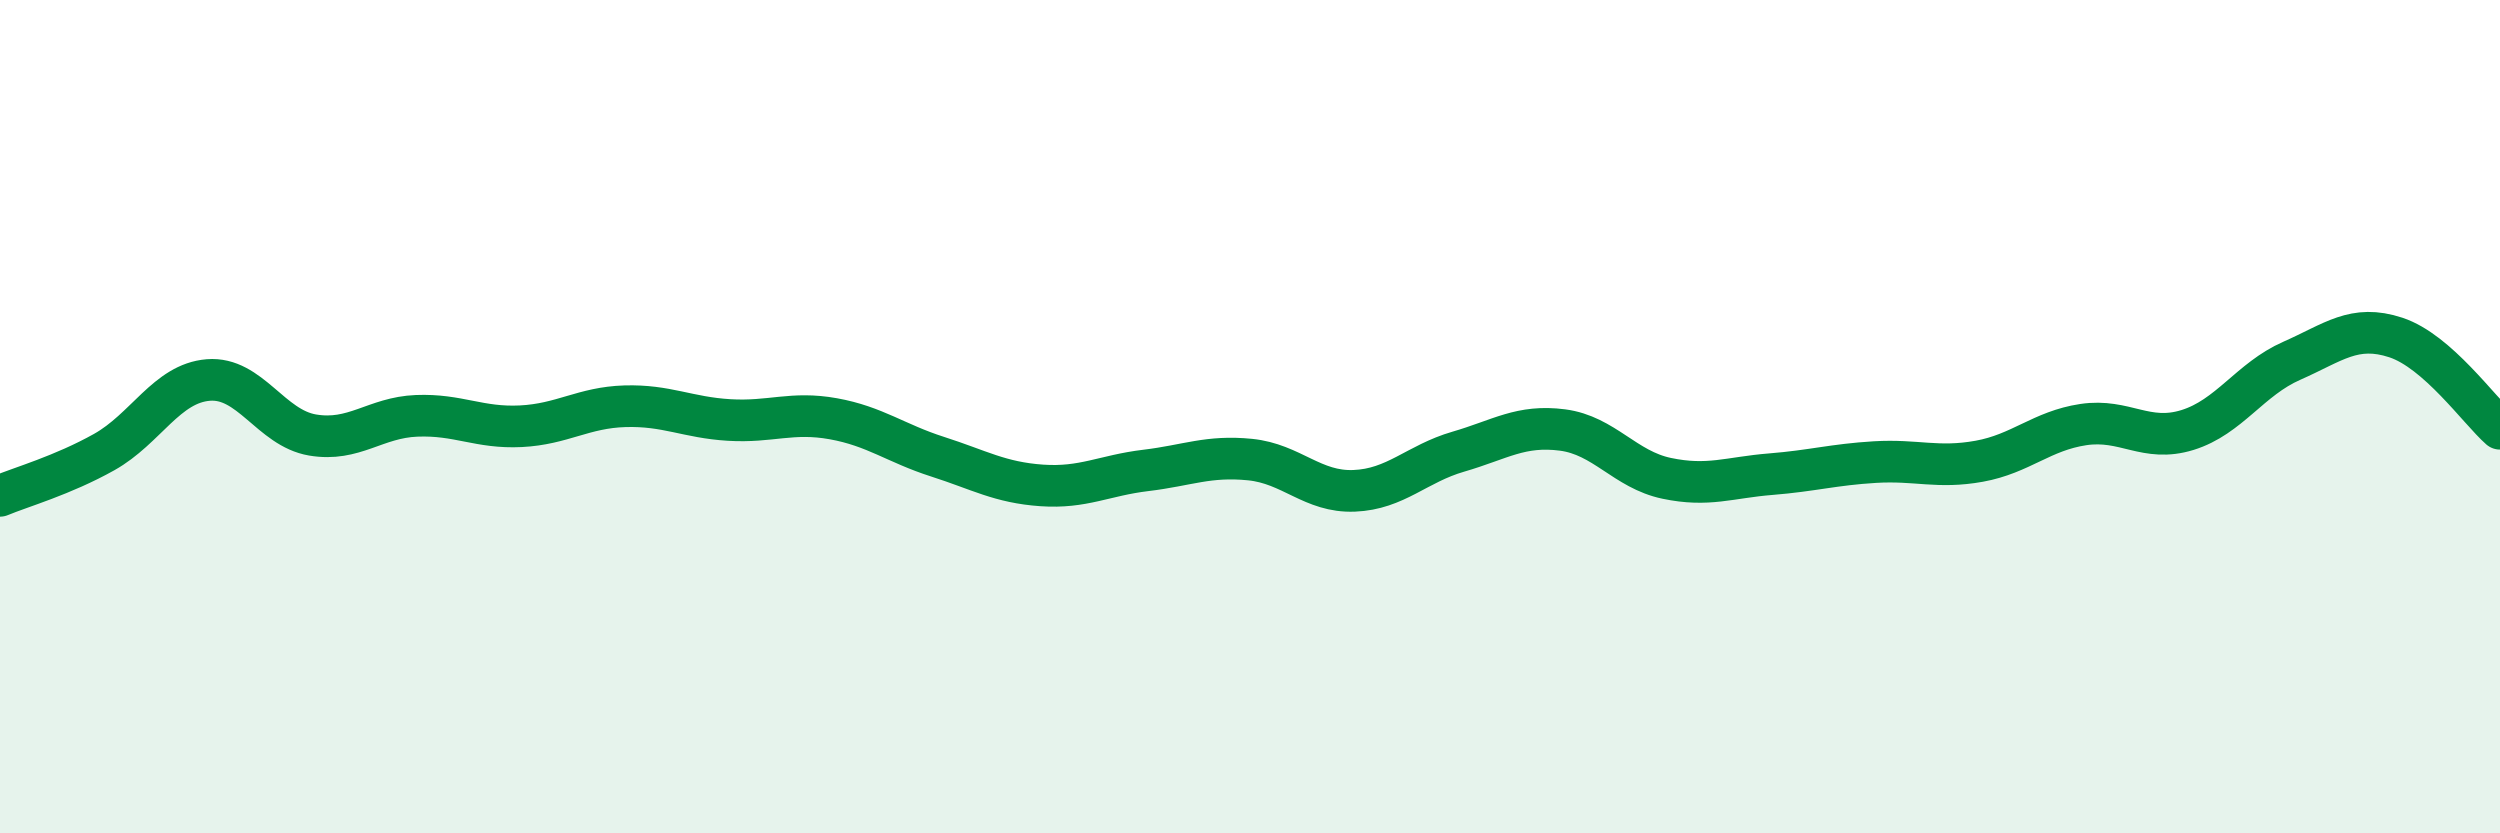 
    <svg width="60" height="20" viewBox="0 0 60 20" xmlns="http://www.w3.org/2000/svg">
      <path
        d="M 0,11.9 C 0.5,11.69 1.5,11.41 2.5,10.85 C 3.5,10.29 4,9.2 5,9.12 C 6,9.04 6.5,10.27 7.5,10.44 C 8.5,10.61 9,10.02 10,9.98 C 11,9.94 11.5,10.28 12.5,10.23 C 13.5,10.18 14,9.78 15,9.75 C 16,9.72 16.5,10.02 17.5,10.08 C 18.5,10.14 19,9.87 20,10.05 C 21,10.23 21.5,10.64 22.5,10.96 C 23.5,11.28 24,11.58 25,11.65 C 26,11.72 26.5,11.41 27.5,11.29 C 28.5,11.17 29,10.93 30,11.03 C 31,11.13 31.5,11.82 32.5,11.78 C 33.5,11.74 34,11.13 35,10.84 C 36,10.55 36.5,10.19 37.5,10.32 C 38.5,10.45 39,11.27 40,11.48 C 41,11.69 41.5,11.46 42.5,11.38 C 43.5,11.3 44,11.15 45,11.09 C 46,11.03 46.5,11.25 47.5,11.07 C 48.5,10.89 49,10.34 50,10.19 C 51,10.04 51.5,10.63 52.5,10.32 C 53.5,10.01 54,9.1 55,8.66 C 56,8.22 56.5,7.77 57.5,8.1 C 58.5,8.43 59.5,9.85 60,10.29L60 20L0 20Z"
        fill="#008740"
        opacity="0.1"
        stroke-linecap="round"
        stroke-linejoin="round"
      />
      <path
        d="M 0,11.9 C 0.5,11.69 1.5,11.41 2.5,10.85 C 3.5,10.29 4,9.2 5,9.12 C 6,9.04 6.5,10.27 7.5,10.44 C 8.5,10.61 9,10.02 10,9.98 C 11,9.94 11.5,10.28 12.5,10.23 C 13.5,10.18 14,9.78 15,9.75 C 16,9.72 16.5,10.02 17.5,10.08 C 18.5,10.14 19,9.87 20,10.05 C 21,10.23 21.5,10.64 22.5,10.96 C 23.5,11.28 24,11.58 25,11.65 C 26,11.72 26.5,11.41 27.5,11.29 C 28.5,11.17 29,10.93 30,11.03 C 31,11.13 31.5,11.82 32.5,11.78 C 33.5,11.74 34,11.13 35,10.84 C 36,10.55 36.5,10.19 37.5,10.32 C 38.5,10.45 39,11.27 40,11.48 C 41,11.69 41.5,11.46 42.5,11.38 C 43.5,11.3 44,11.15 45,11.09 C 46,11.03 46.5,11.25 47.5,11.07 C 48.5,10.89 49,10.34 50,10.19 C 51,10.04 51.5,10.63 52.5,10.32 C 53.5,10.01 54,9.1 55,8.66 C 56,8.22 56.5,7.77 57.5,8.1 C 58.5,8.43 59.5,9.85 60,10.29"
        stroke="#008740"
        stroke-width="1"
        fill="none"
        stroke-linecap="round"
        stroke-linejoin="round"
      />
    </svg>
  